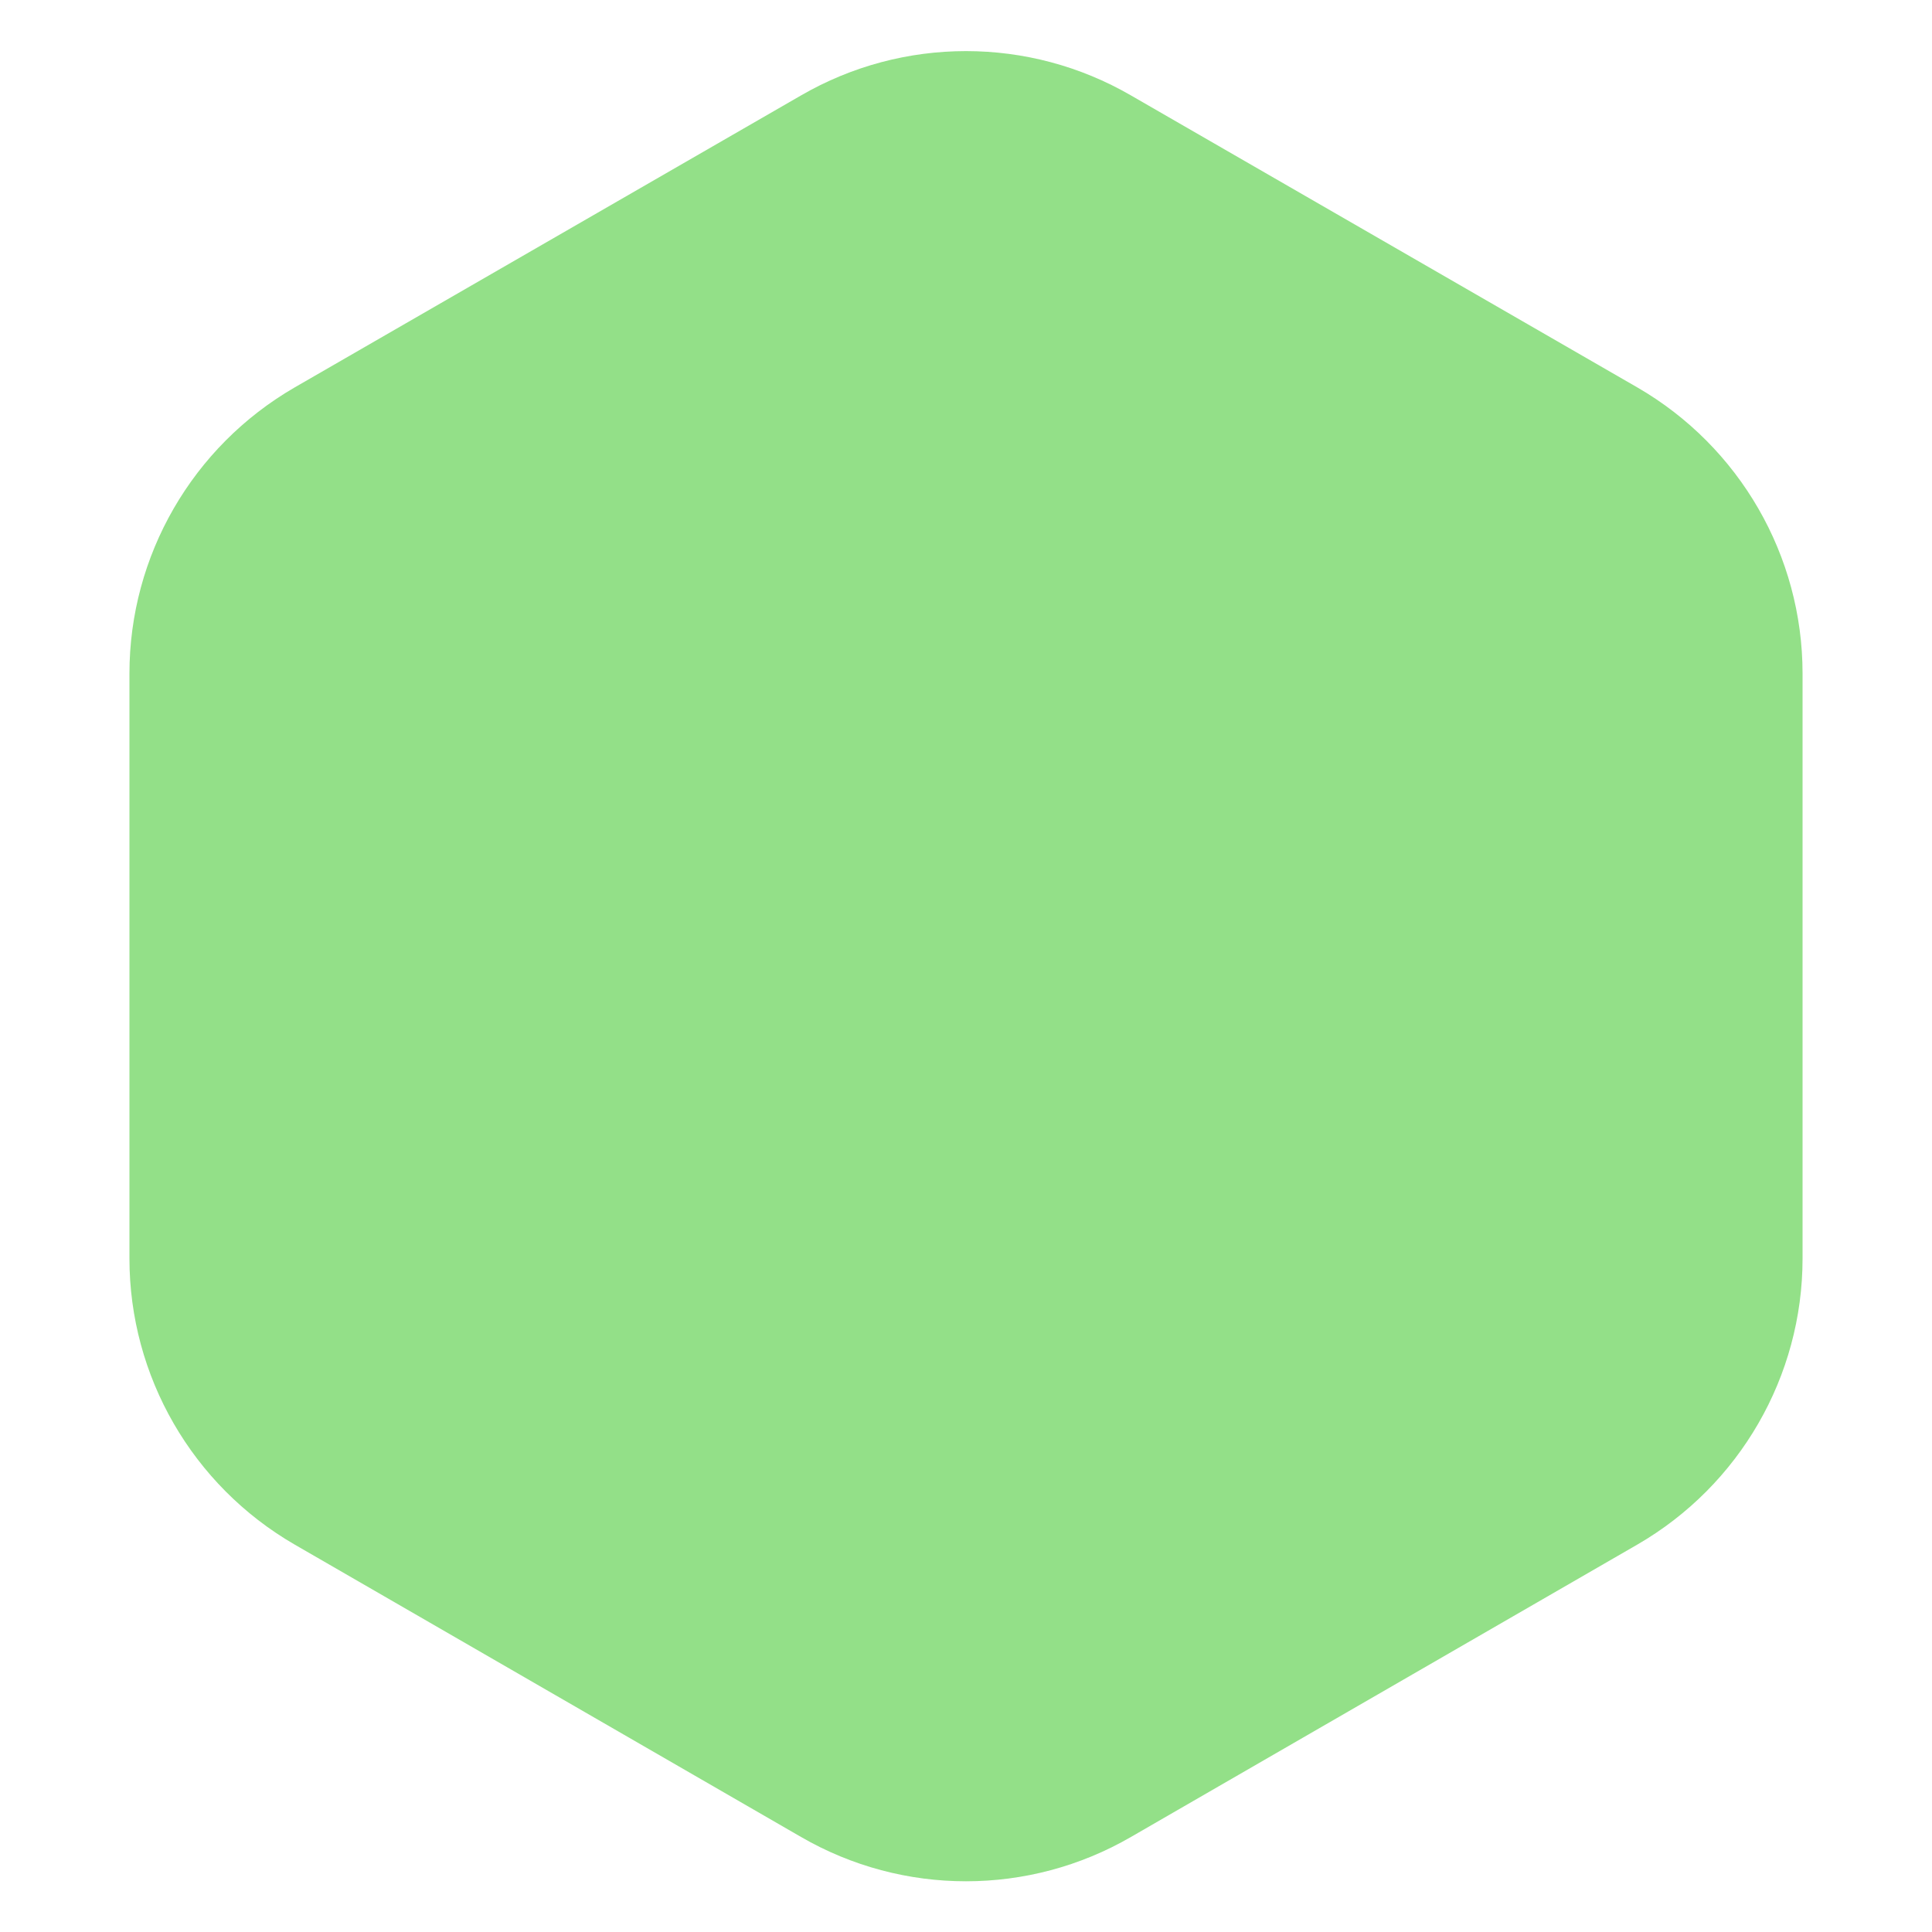 <?xml version="1.0" encoding="utf-8"?>
<!-- Generator: Adobe Illustrator 25.2.0, SVG Export Plug-In . SVG Version: 6.00 Build 0)  -->
<svg version="1.1" id="Layer_1" xmlns="http://www.w3.org/2000/svg" xmlns:xlink="http://www.w3.org/1999/xlink" x="0px" y="0px"
	 viewBox="0 0 500 500" style="enable-background:new 0 0 500 500;" xml:space="preserve">
<style type="text/css">
	.st0{fill:#93E088;}
</style>
<g>
	<path class="st0" d="M466.5,325.7V174.3c0-30.5-16.3-58.7-42.7-74L292.7,24.7c-26.4-15.3-59-15.3-85.4,0L76.2,100.3
		c-26.4,15.3-42.7,43.5-42.7,74v151.4c0,30.5,16.3,58.7,42.7,74l131.1,75.7c26.4,15.3,59,15.3,85.4,0l131.1-75.7
		C450.2,384.4,466.5,356.2,466.5,325.7z"/>
</g>
</svg>
